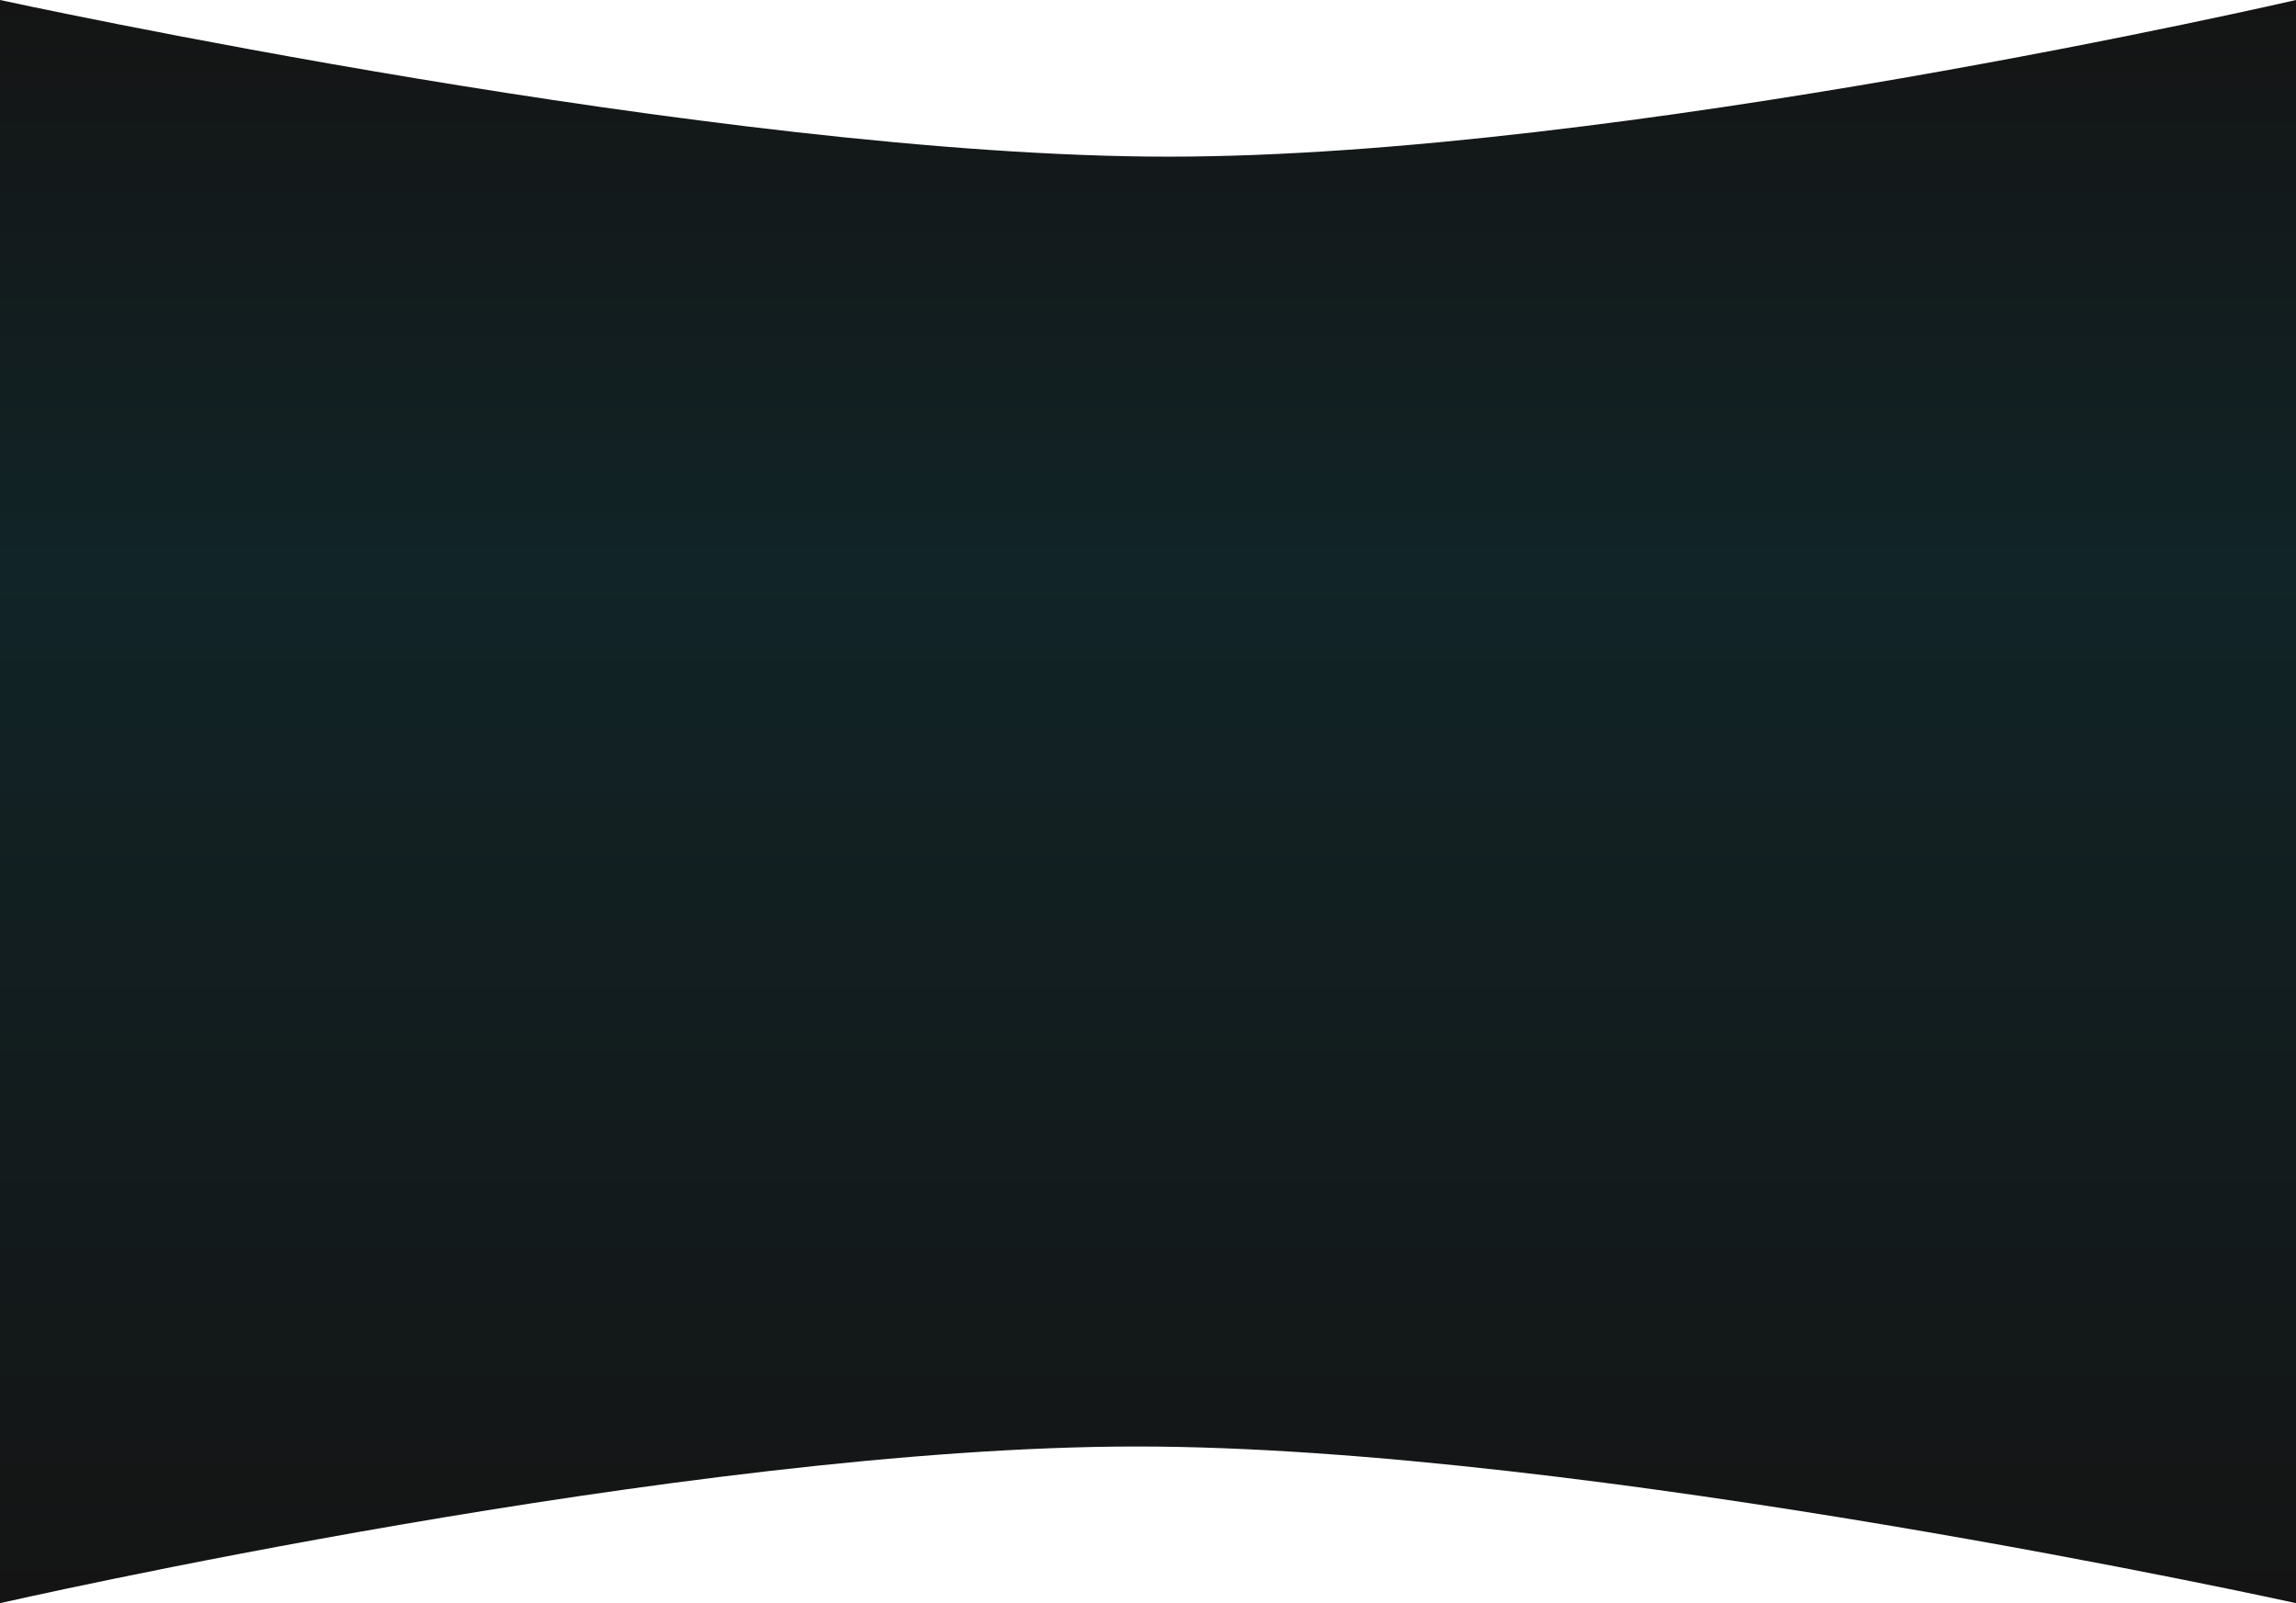 <svg xmlns="http://www.w3.org/2000/svg" width="414" height="289" viewBox="0 0 414 289" fill="none">
  <path d="M0 0C0 0 129.635 28.241 210.72 28.241C291.804 28.241 414 0 414 0V289C414 289 286.062 260.759 204.978 260.759C123.893 260.759 0 289 0 289V0Z" fill="url(#paint0_linear_3057_21778)"/>
  <defs>
    <linearGradient id="paint0_linear_3057_21778" x1="207" y1="8.79336e-07" x2="207" y2="289" gradientUnits="userSpaceOnUse">
      <stop stop-color="#141414"/>
      <stop offset="0.352" stop-color="#112427"/>
      <stop offset="1" stop-color="#141414"/>
    </linearGradient>
  </defs>
</svg>